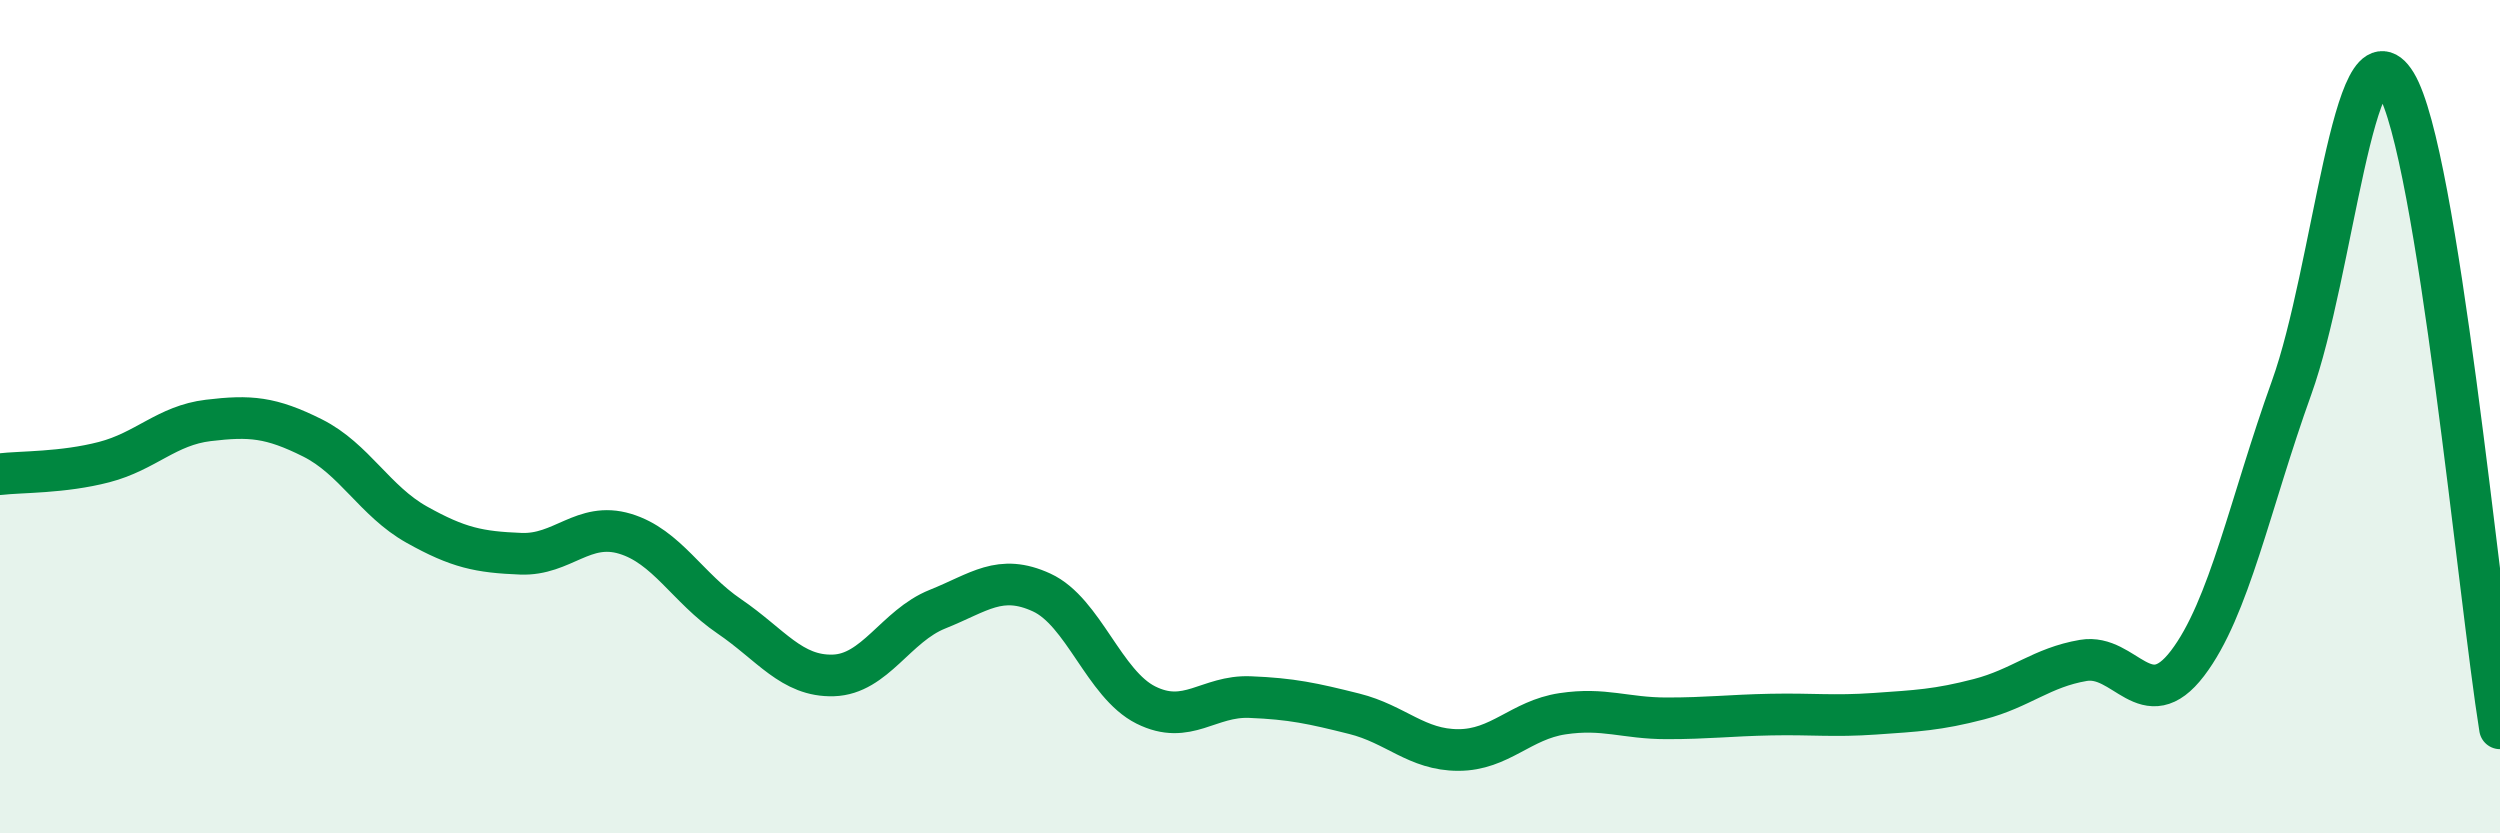 
    <svg width="60" height="20" viewBox="0 0 60 20" xmlns="http://www.w3.org/2000/svg">
      <path
        d="M 0,11.38 C 0.5,11.32 1.5,11.35 2.5,11.09 C 3.5,10.83 4,10.21 5,10.09 C 6,9.97 6.5,10.01 7.5,10.51 C 8.5,11.01 9,12.03 10,12.59 C 11,13.15 11.5,13.25 12.5,13.29 C 13.5,13.33 14,12.51 15,12.81 C 16,13.11 16.5,14.11 17.5,14.79 C 18.5,15.47 19,16.24 20,16.21 C 21,16.18 21.5,15.02 22.5,14.62 C 23.5,14.22 24,13.76 25,14.22 C 26,14.68 26.5,16.42 27.5,16.92 C 28.5,17.42 29,16.69 30,16.73 C 31,16.77 31.5,16.88 32.5,17.13 C 33.5,17.38 34,18 35,18 C 36,18 36.5,17.28 37.5,17.13 C 38.5,16.98 39,17.24 40,17.24 C 41,17.24 41.5,17.17 42.5,17.15 C 43.5,17.13 44,17.2 45,17.13 C 46,17.06 46.5,17.04 47.5,16.78 C 48.5,16.52 49,16.02 50,15.85 C 51,15.68 51.5,17.23 52.5,15.92 C 53.5,14.61 54,12.08 55,9.3 C 56,6.52 56.5,0.36 57.5,2 C 58.5,3.64 59.5,14.38 60,17.48L60 20L0 20Z"
        fill="#008740"
        opacity="0.1"
        stroke-linecap="round"
        stroke-linejoin="round"
      />
      <path
        d="M 0,11.38 C 0.5,11.32 1.5,11.35 2.5,11.09 C 3.5,10.83 4,10.21 5,10.09 C 6,9.97 6.5,10.01 7.5,10.51 C 8.5,11.01 9,12.03 10,12.59 C 11,13.15 11.5,13.25 12.5,13.29 C 13.5,13.33 14,12.51 15,12.81 C 16,13.11 16.5,14.11 17.5,14.79 C 18.5,15.47 19,16.24 20,16.21 C 21,16.18 21.5,15.02 22.5,14.62 C 23.5,14.22 24,13.76 25,14.22 C 26,14.68 26.5,16.42 27.5,16.92 C 28.5,17.42 29,16.69 30,16.73 C 31,16.77 31.5,16.88 32.5,17.13 C 33.5,17.38 34,18 35,18 C 36,18 36.5,17.28 37.5,17.13 C 38.5,16.98 39,17.24 40,17.24 C 41,17.24 41.5,17.17 42.5,17.15 C 43.5,17.13 44,17.2 45,17.13 C 46,17.06 46.5,17.04 47.5,16.78 C 48.5,16.52 49,16.02 50,15.85 C 51,15.68 51.5,17.23 52.5,15.92 C 53.5,14.61 54,12.08 55,9.3 C 56,6.52 56.5,0.36 57.5,2 C 58.5,3.64 59.5,14.38 60,17.48"
        stroke="#008740"
        stroke-width="1"
        fill="none"
        stroke-linecap="round"
        stroke-linejoin="round"
      />
    </svg>
  